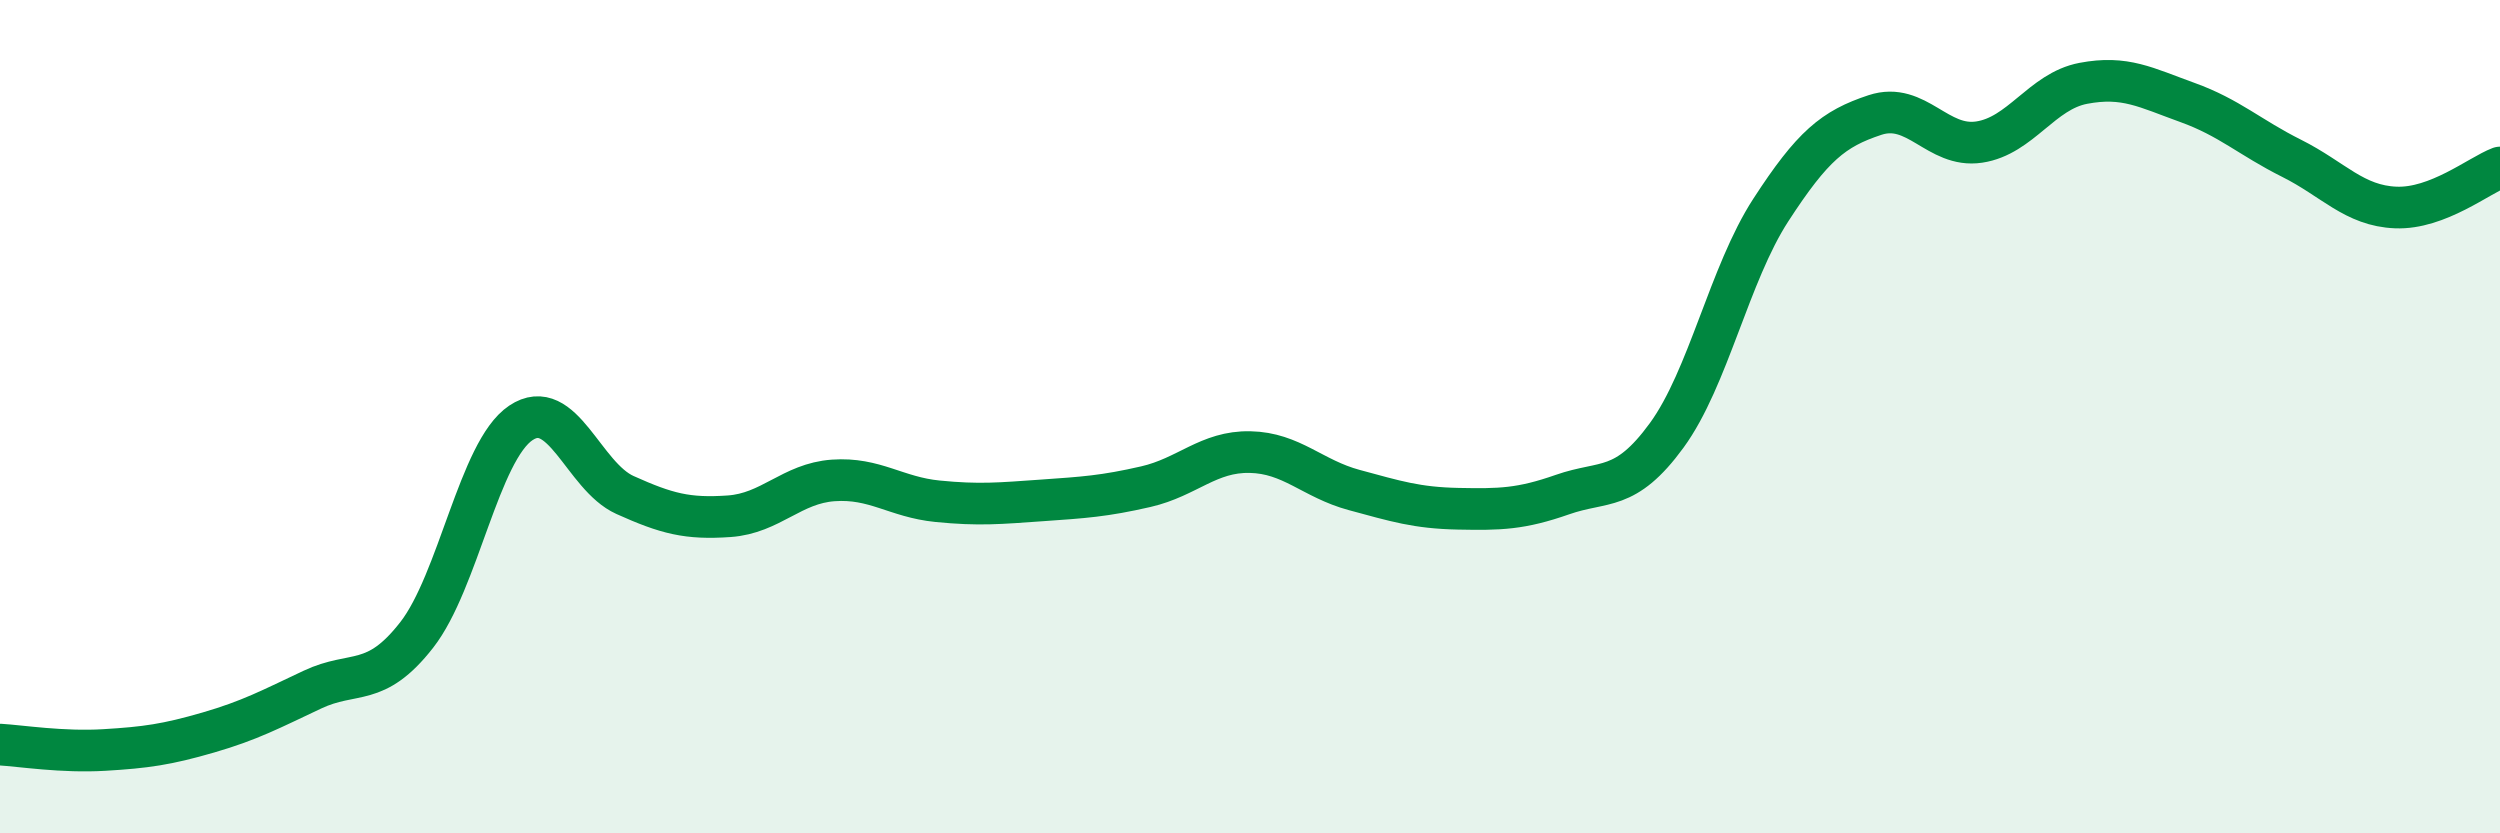 
    <svg width="60" height="20" viewBox="0 0 60 20" xmlns="http://www.w3.org/2000/svg">
      <path
        d="M 0,17.87 C 0.5,17.9 1.5,18.06 2.5,18 C 3.5,17.94 4,17.87 5,17.58 C 6,17.29 6.5,17.02 7.5,16.55 C 8.5,16.08 9,16.52 10,15.24 C 11,13.96 11.5,10.82 12.5,10.15 C 13.5,9.48 14,11.43 15,11.88 C 16,12.33 16.5,12.46 17.5,12.39 C 18.5,12.32 19,11.6 20,11.53 C 21,11.46 21.5,11.93 22.5,12.03 C 23.5,12.13 24,12.08 25,12.01 C 26,11.94 26.5,11.91 27.5,11.68 C 28.5,11.45 29,10.83 30,10.85 C 31,10.87 31.5,11.49 32.5,11.76 C 33.5,12.03 34,12.19 35,12.21 C 36,12.23 36.5,12.22 37.5,11.87 C 38.5,11.52 39,11.82 40,10.45 C 41,9.08 41.5,6.58 42.5,5.04 C 43.5,3.5 44,3.09 45,2.76 C 46,2.43 46.5,3.56 47.5,3.41 C 48.5,3.26 49,2.19 50,2 C 51,1.81 51.5,2.1 52.5,2.46 C 53.5,2.82 54,3.3 55,3.8 C 56,4.3 56.5,4.94 57.5,4.98 C 58.5,5.02 59.5,4.21 60,4.02L60 20L0 20Z"
        fill="#008740"
        opacity="0.1"
        stroke-linecap="round"
        stroke-linejoin="round"
      />
      <path
        d="M 0,17.87 C 0.5,17.9 1.5,18.06 2.5,18 C 3.5,17.94 4,17.87 5,17.58 C 6,17.29 6.5,17.02 7.5,16.55 C 8.5,16.08 9,16.52 10,15.24 C 11,13.96 11.5,10.82 12.5,10.15 C 13.5,9.48 14,11.43 15,11.88 C 16,12.33 16.5,12.46 17.5,12.39 C 18.5,12.32 19,11.6 20,11.53 C 21,11.46 21.5,11.93 22.5,12.03 C 23.5,12.13 24,12.08 25,12.01 C 26,11.94 26.5,11.91 27.5,11.68 C 28.5,11.45 29,10.83 30,10.85 C 31,10.87 31.5,11.49 32.5,11.76 C 33.5,12.03 34,12.19 35,12.21 C 36,12.23 36.5,12.22 37.5,11.87 C 38.5,11.52 39,11.82 40,10.45 C 41,9.08 41.5,6.58 42.5,5.04 C 43.5,3.5 44,3.09 45,2.76 C 46,2.43 46.5,3.56 47.5,3.41 C 48.5,3.26 49,2.19 50,2 C 51,1.81 51.5,2.1 52.5,2.46 C 53.5,2.82 54,3.3 55,3.8 C 56,4.3 56.5,4.94 57.5,4.98 C 58.5,5.02 59.5,4.21 60,4.02"
        stroke="#008740"
        stroke-width="1"
        fill="none"
        stroke-linecap="round"
        stroke-linejoin="round"
      />
    </svg>
  